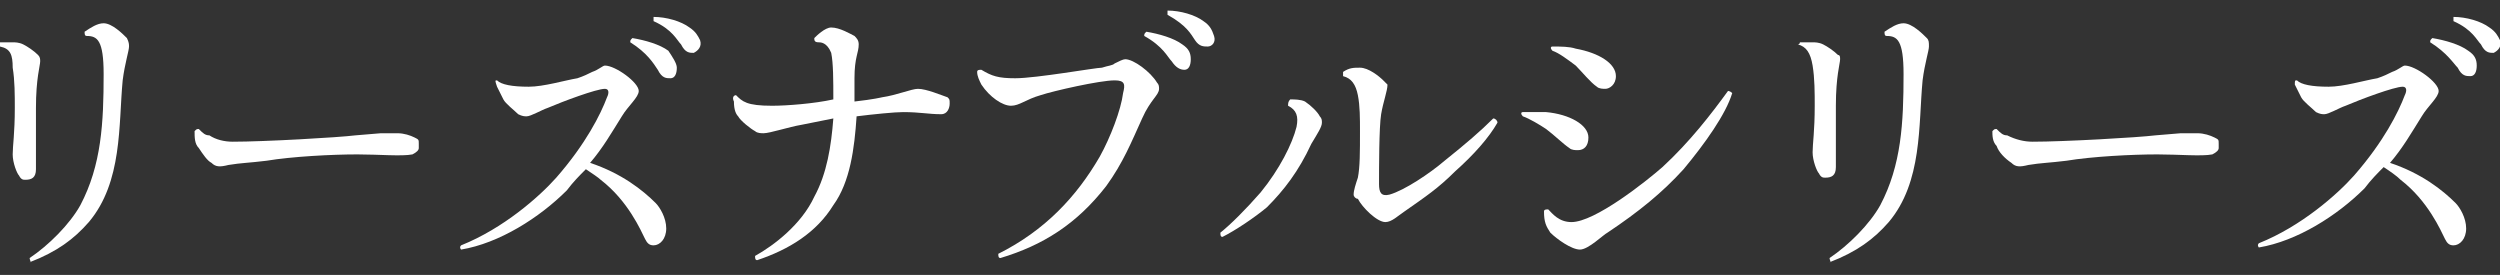 <?xml version="1.0" encoding="utf-8"?>
<!-- Generator: Adobe Illustrator 18.1.0, SVG Export Plug-In . SVG Version: 6.00 Build 0)  -->
<svg version="1.2" baseProfile="tiny" id="レイヤー_1"
	 xmlns="http://www.w3.org/2000/svg" xmlns:xlink="http://www.w3.org/1999/xlink" x="0px" y="0px" width="118.2px" height="13px"
	 viewBox="0 0 118.2 13" xml:space="preserve">
<rect x="0" y="0" width="118.2" height="13" fill="#333333" stroke="none"/>
<g>
	<path fill="#FFFFFF" d="M0,2c0.1,0,0.5,0,0.6,0c0.1,0,0.3,0,0.5,0.1c0.2,0.1,0.5,0.3,0.7,0.5c0.1,0.1,0.1,0.2,0.1,0.3
		c0,0.2-0.2,0.8-0.2,2.2c0,0.5,0,1,0,1.5l0,1.4c0,0.4-0.2,0.5-0.5,0.5c-0.1,0-0.2,0-0.3-0.2c-0.1-0.1-0.3-0.6-0.3-1
		c0-0.4,0.1-1,0.1-2.2c0-0.6,0-1.3-0.1-1.9C0.6,2.6,0.5,2.3,0,2.2C0,2.1,0,2,0,2z M1.4,12.2c0.9-0.6,1.9-1.6,2.4-2.5
		c1-1.9,1.1-3.9,1.1-6.2c0-1.6-0.3-1.8-0.8-1.8C4,1.7,4,1.6,4,1.5c0.3-0.2,0.6-0.4,0.9-0.4c0.4,0,0.9,0.5,1.1,0.7
		C6.1,2,6.1,2.1,6.1,2.2c0,0.2-0.2,0.8-0.3,1.6c-0.2,2.1,0,4.8-1.6,6.7c-0.7,0.8-1.5,1.4-2.8,1.9C1.5,12.4,1.4,12.3,1.4,12.2z"/>
	<path fill="#FFFFFF" d="M11,6.7c1.5,0,5-0.2,5.8-0.3l1.2-0.1c0.3,0,0.5,0,0.8,0c0.3,0,0.6,0.1,0.8,0.2c0.2,0.1,0.2,0.1,0.2,0.3
		c0,0.1,0,0.2,0,0.2c0,0.1-0.1,0.2-0.3,0.3c-0.5,0.1-1.6,0-2.6,0c-1.2,0-3.1,0.1-4.3,0.3c-0.8,0.1-1.2,0.1-1.8,0.2
		c-0.4,0.1-0.6,0.1-0.8-0.1C9.8,7.6,9.6,7.3,9.4,7C9.2,6.8,9.2,6.5,9.2,6.2c0.1-0.1,0.1-0.1,0.2-0.1c0.2,0.2,0.3,0.3,0.5,0.3
		C10.2,6.6,10.6,6.7,11,6.7z"/>
	<path fill="#FFFFFF" d="M23.5,3.8c0.2,0.2,0.7,0.3,1.5,0.3c0.7,0,1.7-0.3,2.3-0.4c0.3-0.1,0.5-0.2,0.7-0.3c0.3-0.1,0.5-0.3,0.6-0.3
		c0.5,0,1.6,0.8,1.6,1.2c0,0.3-0.5,0.7-0.8,1.2c-0.5,0.8-0.9,1.5-1.5,2.2c1.5,0.5,2.5,1.3,3.1,1.9c0.2,0.2,0.5,0.7,0.5,1.2
		c0,0.5-0.3,0.8-0.6,0.8c-0.2,0-0.3-0.1-0.4-0.3c-0.2-0.4-0.8-1.8-2.1-2.8C28.3,8.4,28,8.2,27.7,8c-0.3,0.3-0.6,0.6-0.9,1
		c-1.3,1.3-3.2,2.5-5,2.8c0,0-0.1-0.1,0-0.2c2-0.8,3.7-2.3,4.5-3.2c1.4-1.6,2.1-3,2.4-3.8c0.1-0.2,0.1-0.4-0.1-0.4
		c-0.4,0-2,0.6-2.7,0.9c-0.3,0.1-0.8,0.4-1,0.4c-0.1,0-0.2,0-0.4-0.1c-0.2-0.2-0.6-0.5-0.7-0.7c-0.1-0.2-0.2-0.4-0.3-0.6
		C23.4,3.8,23.4,3.8,23.5,3.8z M29.8,2c0-0.1,0-0.1,0.1-0.2c0.6,0.1,1.3,0.3,1.7,0.6C31.8,2.7,32,3,32,3.2c0,0.3-0.1,0.5-0.3,0.5
		c-0.2,0-0.4,0-0.6-0.4C30.9,3,30.6,2.5,29.8,2z M30.9,1c0-0.1,0-0.1,0-0.2c0.6,0,1.3,0.2,1.7,0.5c0.3,0.2,0.4,0.4,0.5,0.6
		c0.1,0.3-0.1,0.5-0.3,0.6c-0.2,0-0.4,0-0.6-0.4C32,1.9,31.8,1.4,30.9,1z"/>
	<path fill="#FFFFFF" d="M34.8,4.5c0.3,0.3,0.5,0.5,1.7,0.5c0.7,0,2-0.1,2.9-0.3c0-0.9,0-1.7-0.1-2.2C39.1,2,38.8,2,38.7,2
		c-0.2,0-0.2-0.1-0.2-0.2c0.1-0.1,0.5-0.5,0.8-0.5c0.4,0,0.9,0.3,1.1,0.4c0.1,0.1,0.2,0.2,0.2,0.4c0,0.4-0.2,0.6-0.2,1.6
		c0,0.3,0,0.7,0,1.1c0.9-0.1,1.3-0.2,1.3-0.2c0.7-0.1,1.4-0.4,1.7-0.4c0.4,0,1.1,0.3,1.4,0.4c0.1,0.1,0.1,0.1,0.1,0.3
		c0,0.2-0.1,0.5-0.4,0.5c-0.6,0-1-0.1-1.8-0.1c-0.4,0-1.4,0.1-2.2,0.2c-0.1,1.5-0.3,3.1-1.1,4.2c-0.8,1.3-2.1,2.1-3.6,2.6
		c-0.1,0-0.1-0.1-0.1-0.2c0.9-0.5,2.2-1.5,2.8-2.8c0.6-1.1,0.8-2.4,0.9-3.7c-0.5,0.1-1,0.2-1.5,0.3c-0.6,0.1-1.5,0.4-1.8,0.4
		c-0.1,0-0.3,0-0.4-0.1c-0.2-0.1-0.7-0.5-0.8-0.7c-0.1-0.1-0.2-0.3-0.2-0.7C34.6,4.6,34.7,4.5,34.8,4.5z"/>
	<path fill="#FFFFFF" d="M48,3.7c1,0,3.8-0.5,4.1-0.5c0.3-0.1,0.5-0.1,0.6-0.2c0.2-0.1,0.4-0.2,0.5-0.2c0.4,0,1.2,0.6,1.5,1.1
		c0.1,0.1,0.1,0.2,0.1,0.3c0,0.3-0.4,0.5-0.8,1.4c-0.5,1.1-0.9,2.1-1.7,3.2c-1.4,1.8-3,2.8-5,3.4c-0.1,0-0.1-0.1-0.1-0.2
		c2.2-1.1,3.7-2.7,4.8-4.6c0.5-0.9,1-2.2,1.1-3c0.1-0.4,0.1-0.6-0.4-0.6c-0.7,0-2.9,0.5-3.5,0.7c-0.7,0.2-1,0.5-1.4,0.5
		c-0.4,0-1-0.4-1.4-1c-0.1-0.2-0.2-0.4-0.2-0.6c0-0.1,0.1-0.1,0.2-0.1C46.9,3.6,47.2,3.7,48,3.7L48,3.7z M54.1,1.7
		c0-0.1,0-0.1,0.1-0.2c0.6,0.1,1.3,0.3,1.7,0.6c0.3,0.2,0.4,0.4,0.4,0.7c0,0.3-0.1,0.5-0.3,0.5c-0.2,0-0.4-0.1-0.6-0.4
		C55.2,2.7,55,2.2,54.1,1.7z M55.2,0.7c0-0.1,0-0.1,0-0.2c0.6,0,1.3,0.2,1.7,0.5c0.3,0.2,0.4,0.4,0.5,0.7c0.1,0.3-0.1,0.5-0.3,0.5
		c-0.2,0-0.4,0-0.6-0.3C56.3,1.6,56.1,1.2,55.2,0.7z"/>
	<path fill="#FFFFFF" d="M61,4.7c0.2,0,0.5,0,0.7,0.1C62,5,62.3,5.3,62.4,5.5c0.1,0.1,0.1,0.2,0.1,0.3c0,0.2-0.2,0.5-0.5,1
		c-0.6,1.3-1.3,2.2-2.1,3c-0.6,0.5-1.5,1.1-2.1,1.4c-0.1,0-0.1-0.1-0.1-0.2c0.5-0.4,1.2-1.1,1.9-1.9C60.5,8,61.1,6.8,61.3,6
		c0.1-0.5,0-0.8-0.4-1C60.9,4.9,60.9,4.8,61,4.7z M64.3,3.2c0.4,0,0.9,0.4,1.1,0.6C65.5,3.9,65.6,4,65.6,4c0,0.3-0.2,0.8-0.3,1.4
		c-0.1,0.6-0.1,2.6-0.1,3.3c0,0.4,0.1,0.6,0.5,0.5c0.7-0.2,1.9-1,2.6-1.6c1-0.8,1.7-1.4,2.3-2c0.1,0,0.2,0.1,0.2,0.2
		c-0.4,0.7-1.1,1.5-2,2.3c-0.8,0.8-1.4,1.2-2.4,1.9c-0.3,0.2-0.6,0.5-0.9,0.5c-0.4,0-1.1-0.7-1.3-1.1C64.1,9.4,64,9.3,64,9.2
		c0-0.2,0.1-0.5,0.2-0.8c0.1-0.5,0.1-1.2,0.1-2.2c0-0.6,0-1.2-0.1-1.7c-0.1-0.5-0.3-0.8-0.7-0.9c0-0.1,0-0.2,0-0.2
		C63.8,3.2,64,3.2,64.3,3.2z"/>
	<path fill="#FFFFFF" d="M72,5.3c0.4,0,0.8,0,1.1,0c1.1,0.1,2,0.6,2,1.2c0,0.4-0.2,0.6-0.5,0.6c-0.1,0-0.3,0-0.4-0.1
		c-0.3-0.2-0.7-0.6-1.1-0.9c-0.3-0.2-0.8-0.5-1.1-0.6C71.9,5.4,71.9,5.3,72,5.3z M81.9,4.4c-0.3,1-1.3,2.4-2.3,3.6
		c-1,1.1-2.1,2-3.6,3c-0.2,0.1-0.9,0.8-1.3,0.8c-0.4,0-1.1-0.5-1.4-0.8c-0.2-0.3-0.3-0.5-0.3-1c0-0.1,0.1-0.1,0.2-0.1
		c0.2,0.2,0.5,0.6,1.1,0.6c1.1,0,3.5-1.9,4.3-2.6c1.3-1.2,2.3-2.5,3.1-3.6C81.7,4.3,81.8,4.3,81.9,4.4z M73.4,2.2
		c0.4,0,0.8,0,1.1,0.1c1.1,0.2,1.9,0.7,1.9,1.3c0,0.4-0.3,0.6-0.5,0.6c-0.1,0-0.3,0-0.4-0.1c-0.3-0.2-0.7-0.7-1-1
		c-0.4-0.3-0.8-0.6-1.1-0.7C73.3,2.3,73.3,2.2,73.4,2.2z"/>
	<path fill="#FFFFFF" d="M85.1,2c0.1,0,0.5,0,0.6,0c0.1,0,0.3,0,0.5,0.1c0.2,0.1,0.5,0.3,0.7,0.5C87,2.6,87,2.7,87,2.8
		c0,0.2-0.2,0.8-0.2,2.2c0,0.5,0,1,0,1.5l0,1.4c0,0.4-0.2,0.5-0.5,0.5c-0.1,0-0.2,0-0.3-0.2c-0.1-0.1-0.3-0.6-0.3-1
		c0-0.4,0.1-1,0.1-2.2c0-0.6,0-1.3-0.1-1.9c-0.1-0.6-0.3-0.9-0.7-1C85.1,2.1,85.1,2,85.1,2z M86.5,12.2c0.9-0.6,1.9-1.6,2.4-2.5
		c1-1.9,1.1-3.9,1.1-6.2c0-1.6-0.3-1.8-0.8-1.8c-0.1,0-0.1-0.1-0.1-0.2c0.3-0.2,0.6-0.4,0.9-0.4c0.4,0,0.9,0.5,1.1,0.7
		c0.1,0.1,0.1,0.2,0.1,0.4c0,0.2-0.2,0.8-0.3,1.6c-0.2,2.1,0,4.8-1.6,6.7c-0.7,0.8-1.5,1.4-2.8,1.9C86.6,12.4,86.5,12.3,86.5,12.2z"
		/>
	<path fill="#FFFFFF" d="M96.1,6.7c1.5,0,5-0.2,5.8-0.3l1.2-0.1c0.3,0,0.5,0,0.8,0c0.3,0,0.6,0.1,0.8,0.2c0.2,0.1,0.2,0.1,0.2,0.3
		c0,0.1,0,0.2,0,0.2c0,0.1-0.1,0.2-0.3,0.3c-0.5,0.1-1.6,0-2.6,0c-1.2,0-3.1,0.1-4.3,0.3c-0.8,0.1-1.2,0.1-1.8,0.2
		c-0.4,0.1-0.6,0.1-0.8-0.1c-0.3-0.2-0.6-0.5-0.7-0.8c-0.2-0.2-0.2-0.5-0.2-0.7c0.1-0.1,0.1-0.1,0.2-0.1c0.2,0.2,0.3,0.3,0.5,0.3
		C95.3,6.6,95.7,6.7,96.1,6.7z"/>
	<path fill="#FFFFFF" d="M108.6,3.8c0.2,0.2,0.7,0.3,1.5,0.3c0.7,0,1.7-0.3,2.3-0.4c0.3-0.1,0.5-0.2,0.7-0.3
		c0.3-0.1,0.5-0.3,0.6-0.3c0.5,0,1.6,0.8,1.6,1.2c0,0.3-0.5,0.7-0.8,1.2C114,6.3,113.6,7,113,7.7c1.5,0.5,2.5,1.3,3.1,1.9
		c0.2,0.2,0.5,0.7,0.5,1.2c0,0.5-0.3,0.8-0.6,0.8c-0.2,0-0.3-0.1-0.4-0.3c-0.2-0.4-0.8-1.8-2.1-2.8c-0.2-0.2-0.5-0.4-0.8-0.6
		c-0.3,0.3-0.6,0.6-0.9,1c-1.3,1.3-3.2,2.5-5,2.8c0,0-0.1-0.1,0-0.2c2-0.8,3.7-2.3,4.5-3.2c1.4-1.6,2.1-3,2.4-3.8
		c0.1-0.2,0.1-0.4-0.1-0.4c-0.4,0-2,0.6-2.7,0.9c-0.3,0.1-0.8,0.4-1,0.4c-0.1,0-0.2,0-0.4-0.1c-0.2-0.2-0.6-0.5-0.7-0.7
		c-0.1-0.2-0.2-0.4-0.3-0.6C108.5,3.8,108.5,3.8,108.6,3.8z M114.9,2c0-0.1,0-0.1,0.1-0.2c0.6,0.1,1.3,0.3,1.7,0.6
		c0.3,0.2,0.4,0.4,0.4,0.7c0,0.3-0.1,0.5-0.3,0.5c-0.2,0-0.4,0-0.6-0.4C116,3,115.7,2.5,114.9,2z M116,1c0-0.1,0-0.1,0-0.2
		c0.6,0,1.3,0.2,1.7,0.5c0.3,0.2,0.4,0.4,0.5,0.6c0.1,0.3-0.1,0.5-0.3,0.6c-0.2,0-0.4,0-0.6-0.4C117.1,1.9,116.9,1.4,116,1z"/>
</g>
</svg>
